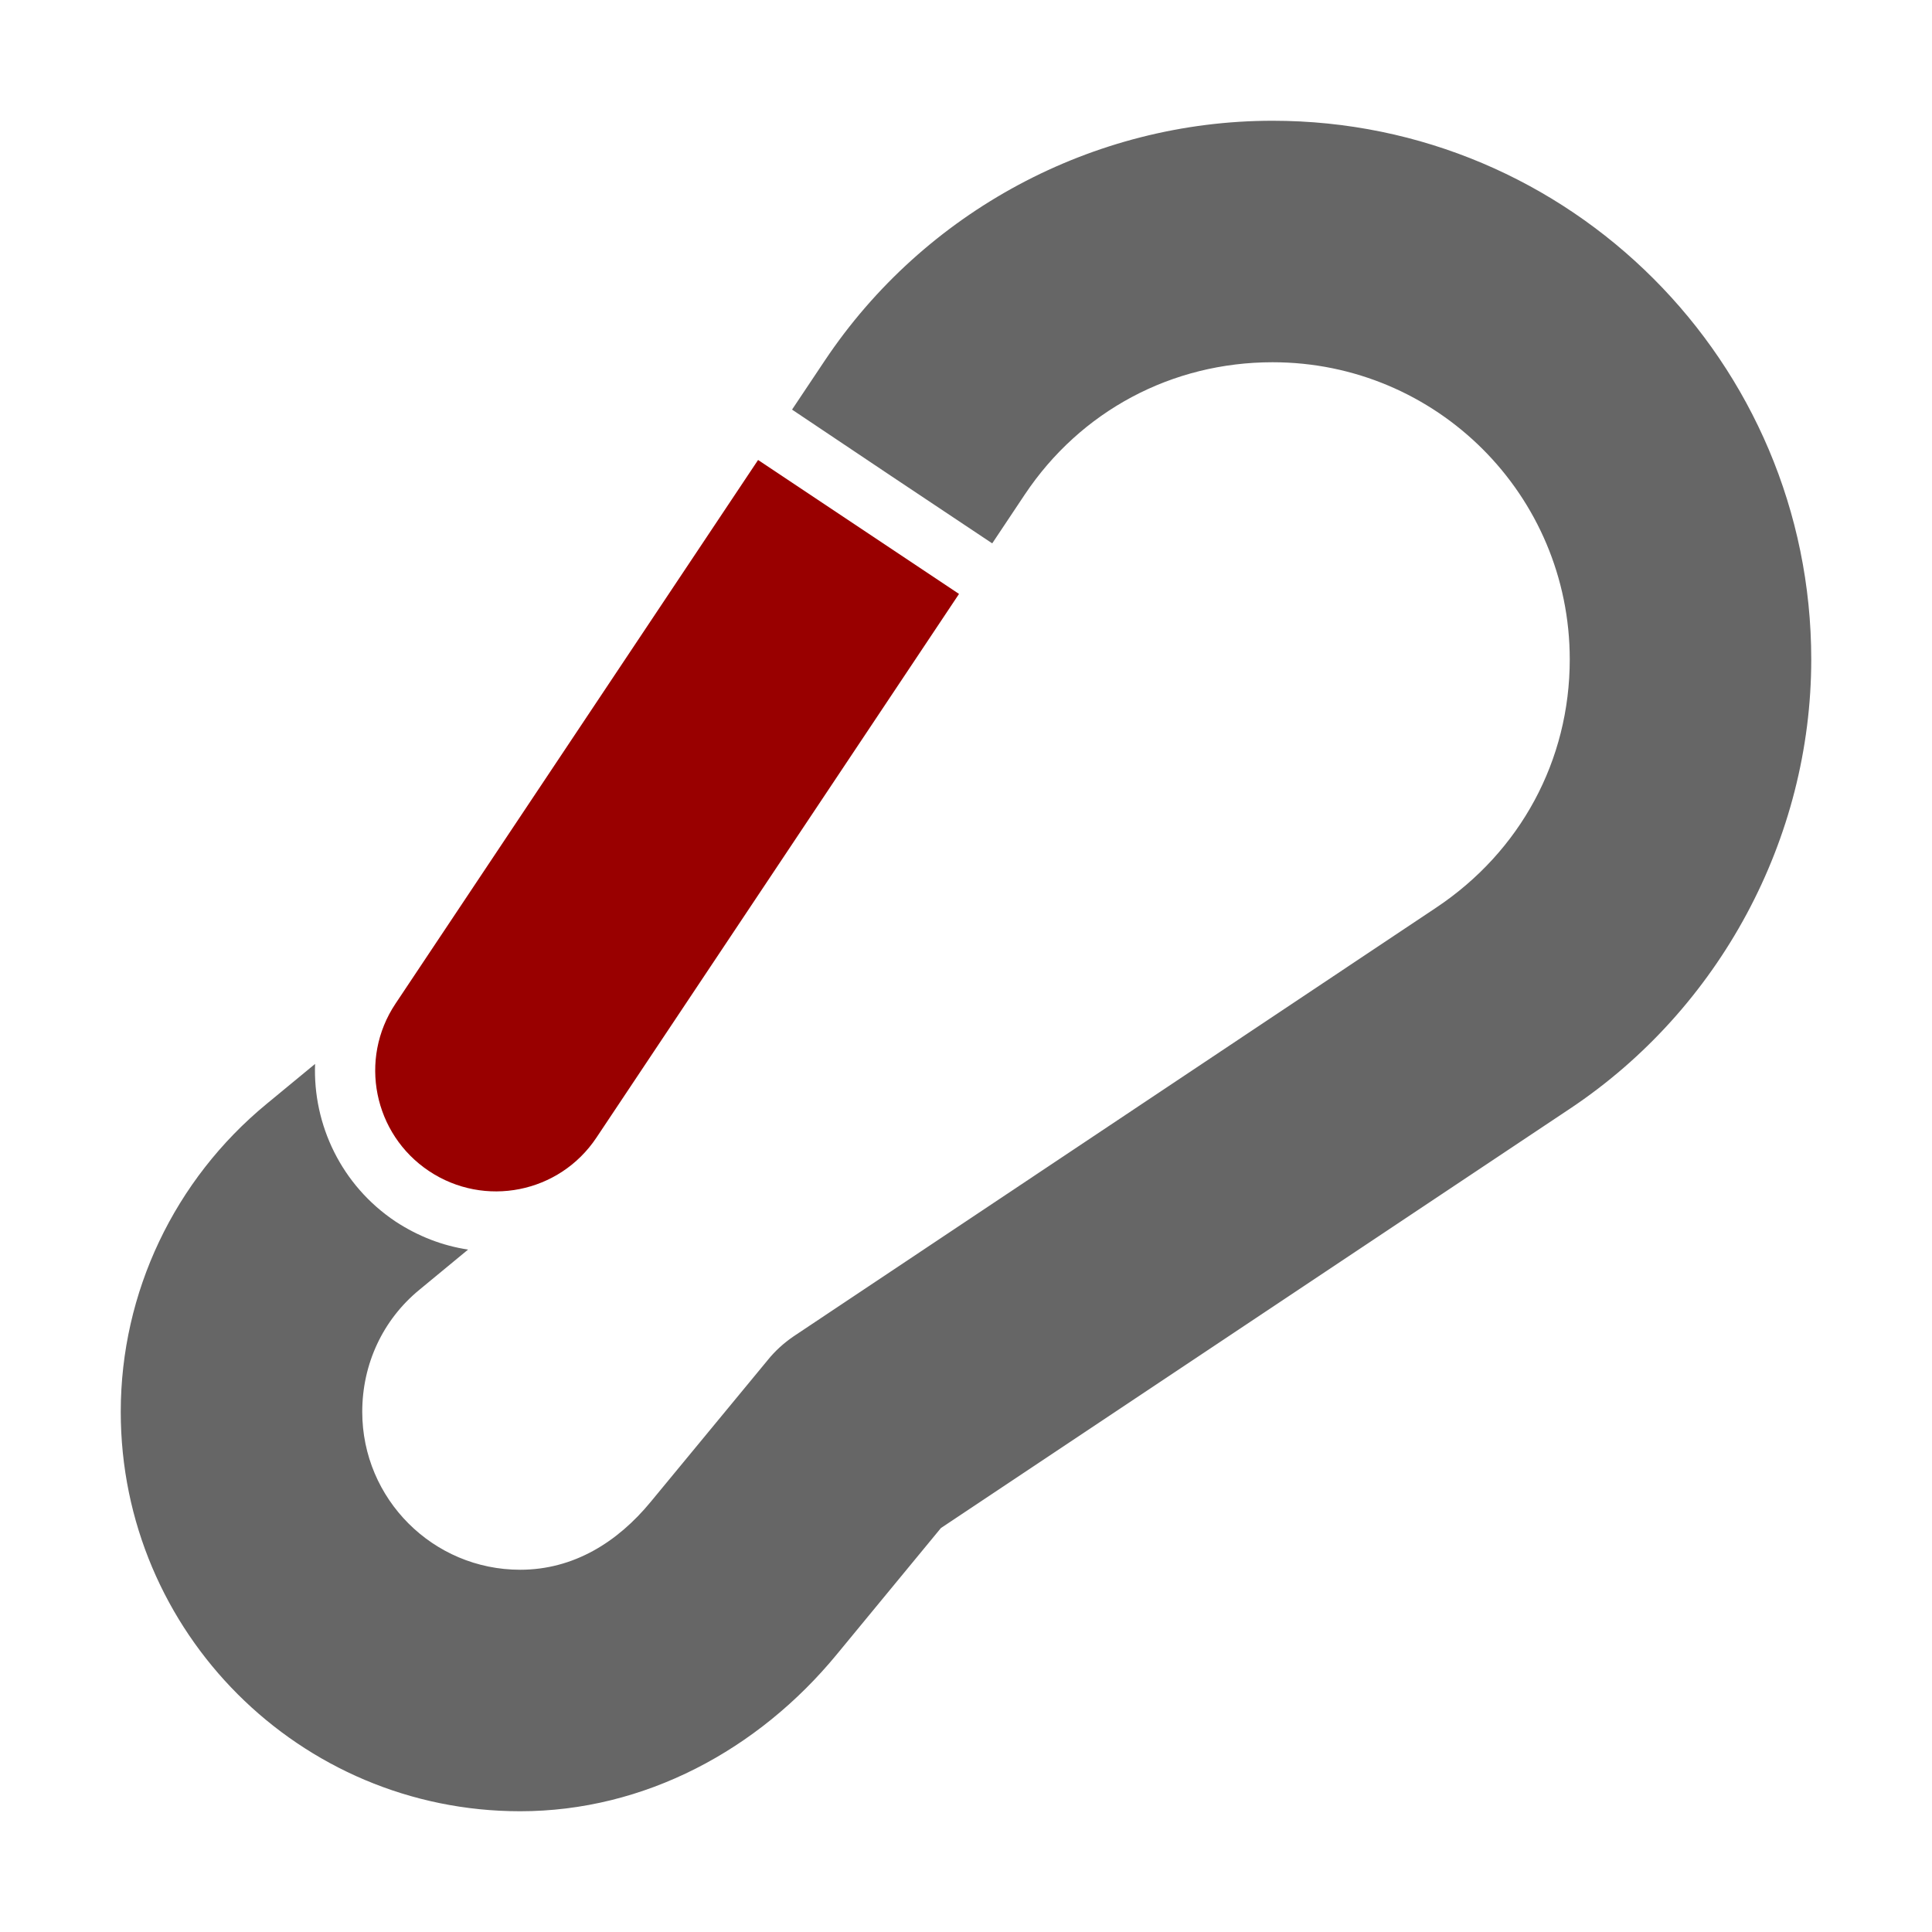 <?xml version="1.0" encoding="utf-8"?>
<!-- Generator: Adobe Illustrator 14.0.0, SVG Export Plug-In . SVG Version: 6.00 Build 43363)  -->
<!DOCTYPE svg PUBLIC "-//W3C//DTD SVG 1.0//EN" "http://www.w3.org/TR/2001/REC-SVG-20010904/DTD/svg10.dtd">
<svg version="1.0"
	 id="Layer_1" image-rendering="optimizeQuality" shape-rendering="geometricPrecision" text-rendering="geometricPrecision"
	 xmlns="http://www.w3.org/2000/svg" xmlns:xlink="http://www.w3.org/1999/xlink" x="0px" y="0px" width="1024px" height="1024px"
	 viewBox="0 0 1024 1024" enable-background="new 0 0 1024 1024" xml:space="preserve">
<title>carabiner icon</title>
<desc>carabiner icon from the IconExperience.com O-Collection. Copyright by INCORS GmbH (www.incors.com).</desc>
<path id="curve1" fill="#666666" d="M420.6,708.3L761.3,481c44.5-29.7,70.7-77.9,70.7-131.5c0-43.5-17.6-82.9-46.1-111.4
	S718,192,674.5,192c-53.4,0-101.8,25.8-131.4,70.2L525.9,288l-53.4-35.6l-52.7-35.3l17.3-25.9C489.9,112.1,579.3,64,674.5,64
	C832.1,64,960,191.9,960,349.5c0,95.1-48.6,185.2-127.7,238L498.7,809.9L443.4,877c-41.5,50.4-101.7,83-167.7,83
	C158.8,960,64,865.2,64,748.3c0-63.3,28.5-123,77.3-163.2L167,563.9c-1.2,32.199,13.9,64.3,42.6,83.5
	c12,7.899,25.1,12.899,38.5,14.899l-25.8,21.3c-19.5,16-30.3,39.5-30.3,64.7c0,46.2,37.5,83.7,83.7,83.7c28.3,0,51.6-14.6,69.2-36
	l61.9-75C410.8,716,415.5,711.8,420.6,708.3z"/>
<path id="curve0" fill="#990000" d="M401.8,243.8l106.5,71L316.1,603c-19.6,29.4-59.3,37.3-88.7,17.7C198,601.1,190,561.4,209.6,532
	L401.8,243.8z"/>
</svg>
